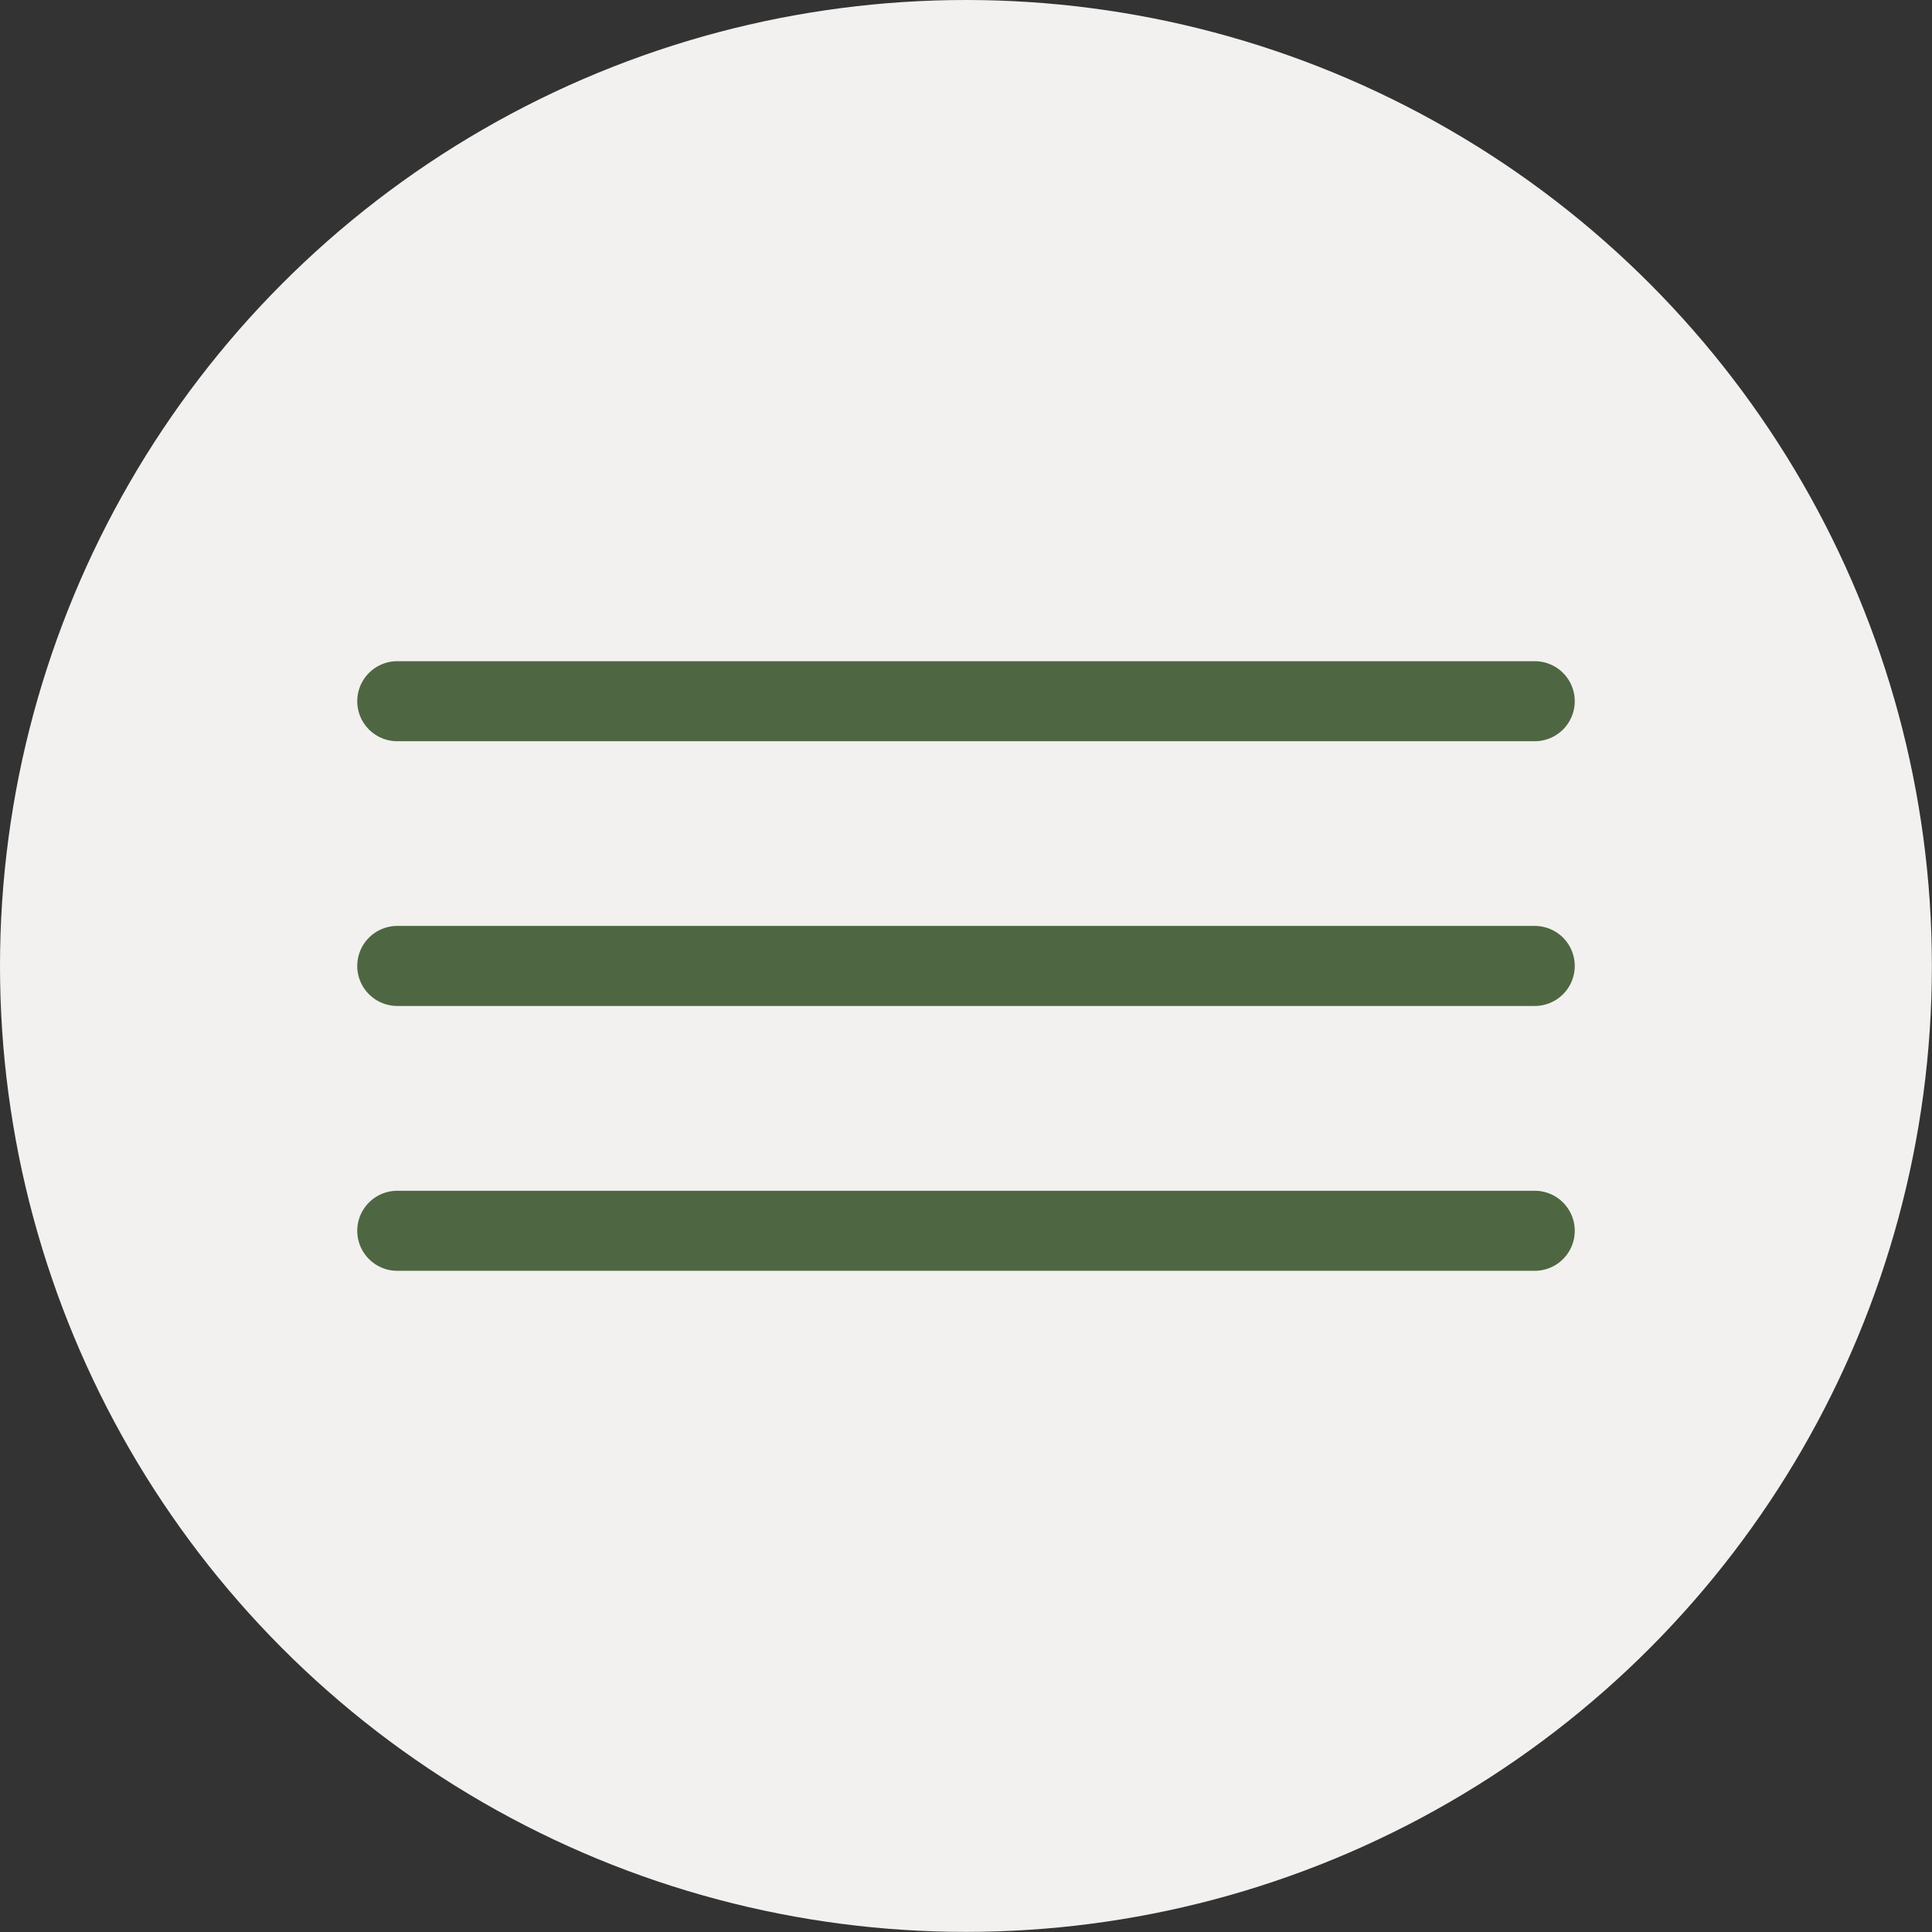 <svg xmlns="http://www.w3.org/2000/svg" viewBox="0 0 168.95 168.95"><rect x="0" y="0" width="168.95" height="168.95" fill="#333333" stroke="none"/><defs><style>.cls-1{fill:#f2f1ef;}.cls-2{fill:none;stroke:#4f6643;stroke-linecap:round;stroke-miterlimit:10;stroke-width:7px;}</style></defs><g id="Layer_2" data-name="Layer 2"><g id="Layer_1-2" data-name="Layer 1"><circle class="cls-1" cx="84.47" cy="84.47" r="84.47"></circle><line class="cls-2" x1="34.74" y1="61.32" x2="134.21" y2="61.32"></line><line class="cls-2" x1="34.74" y1="84.47" x2="134.21" y2="84.47"></line><line class="cls-2" x1="34.74" y1="107.63" x2="134.21" y2="107.63"></line></g></g></svg>